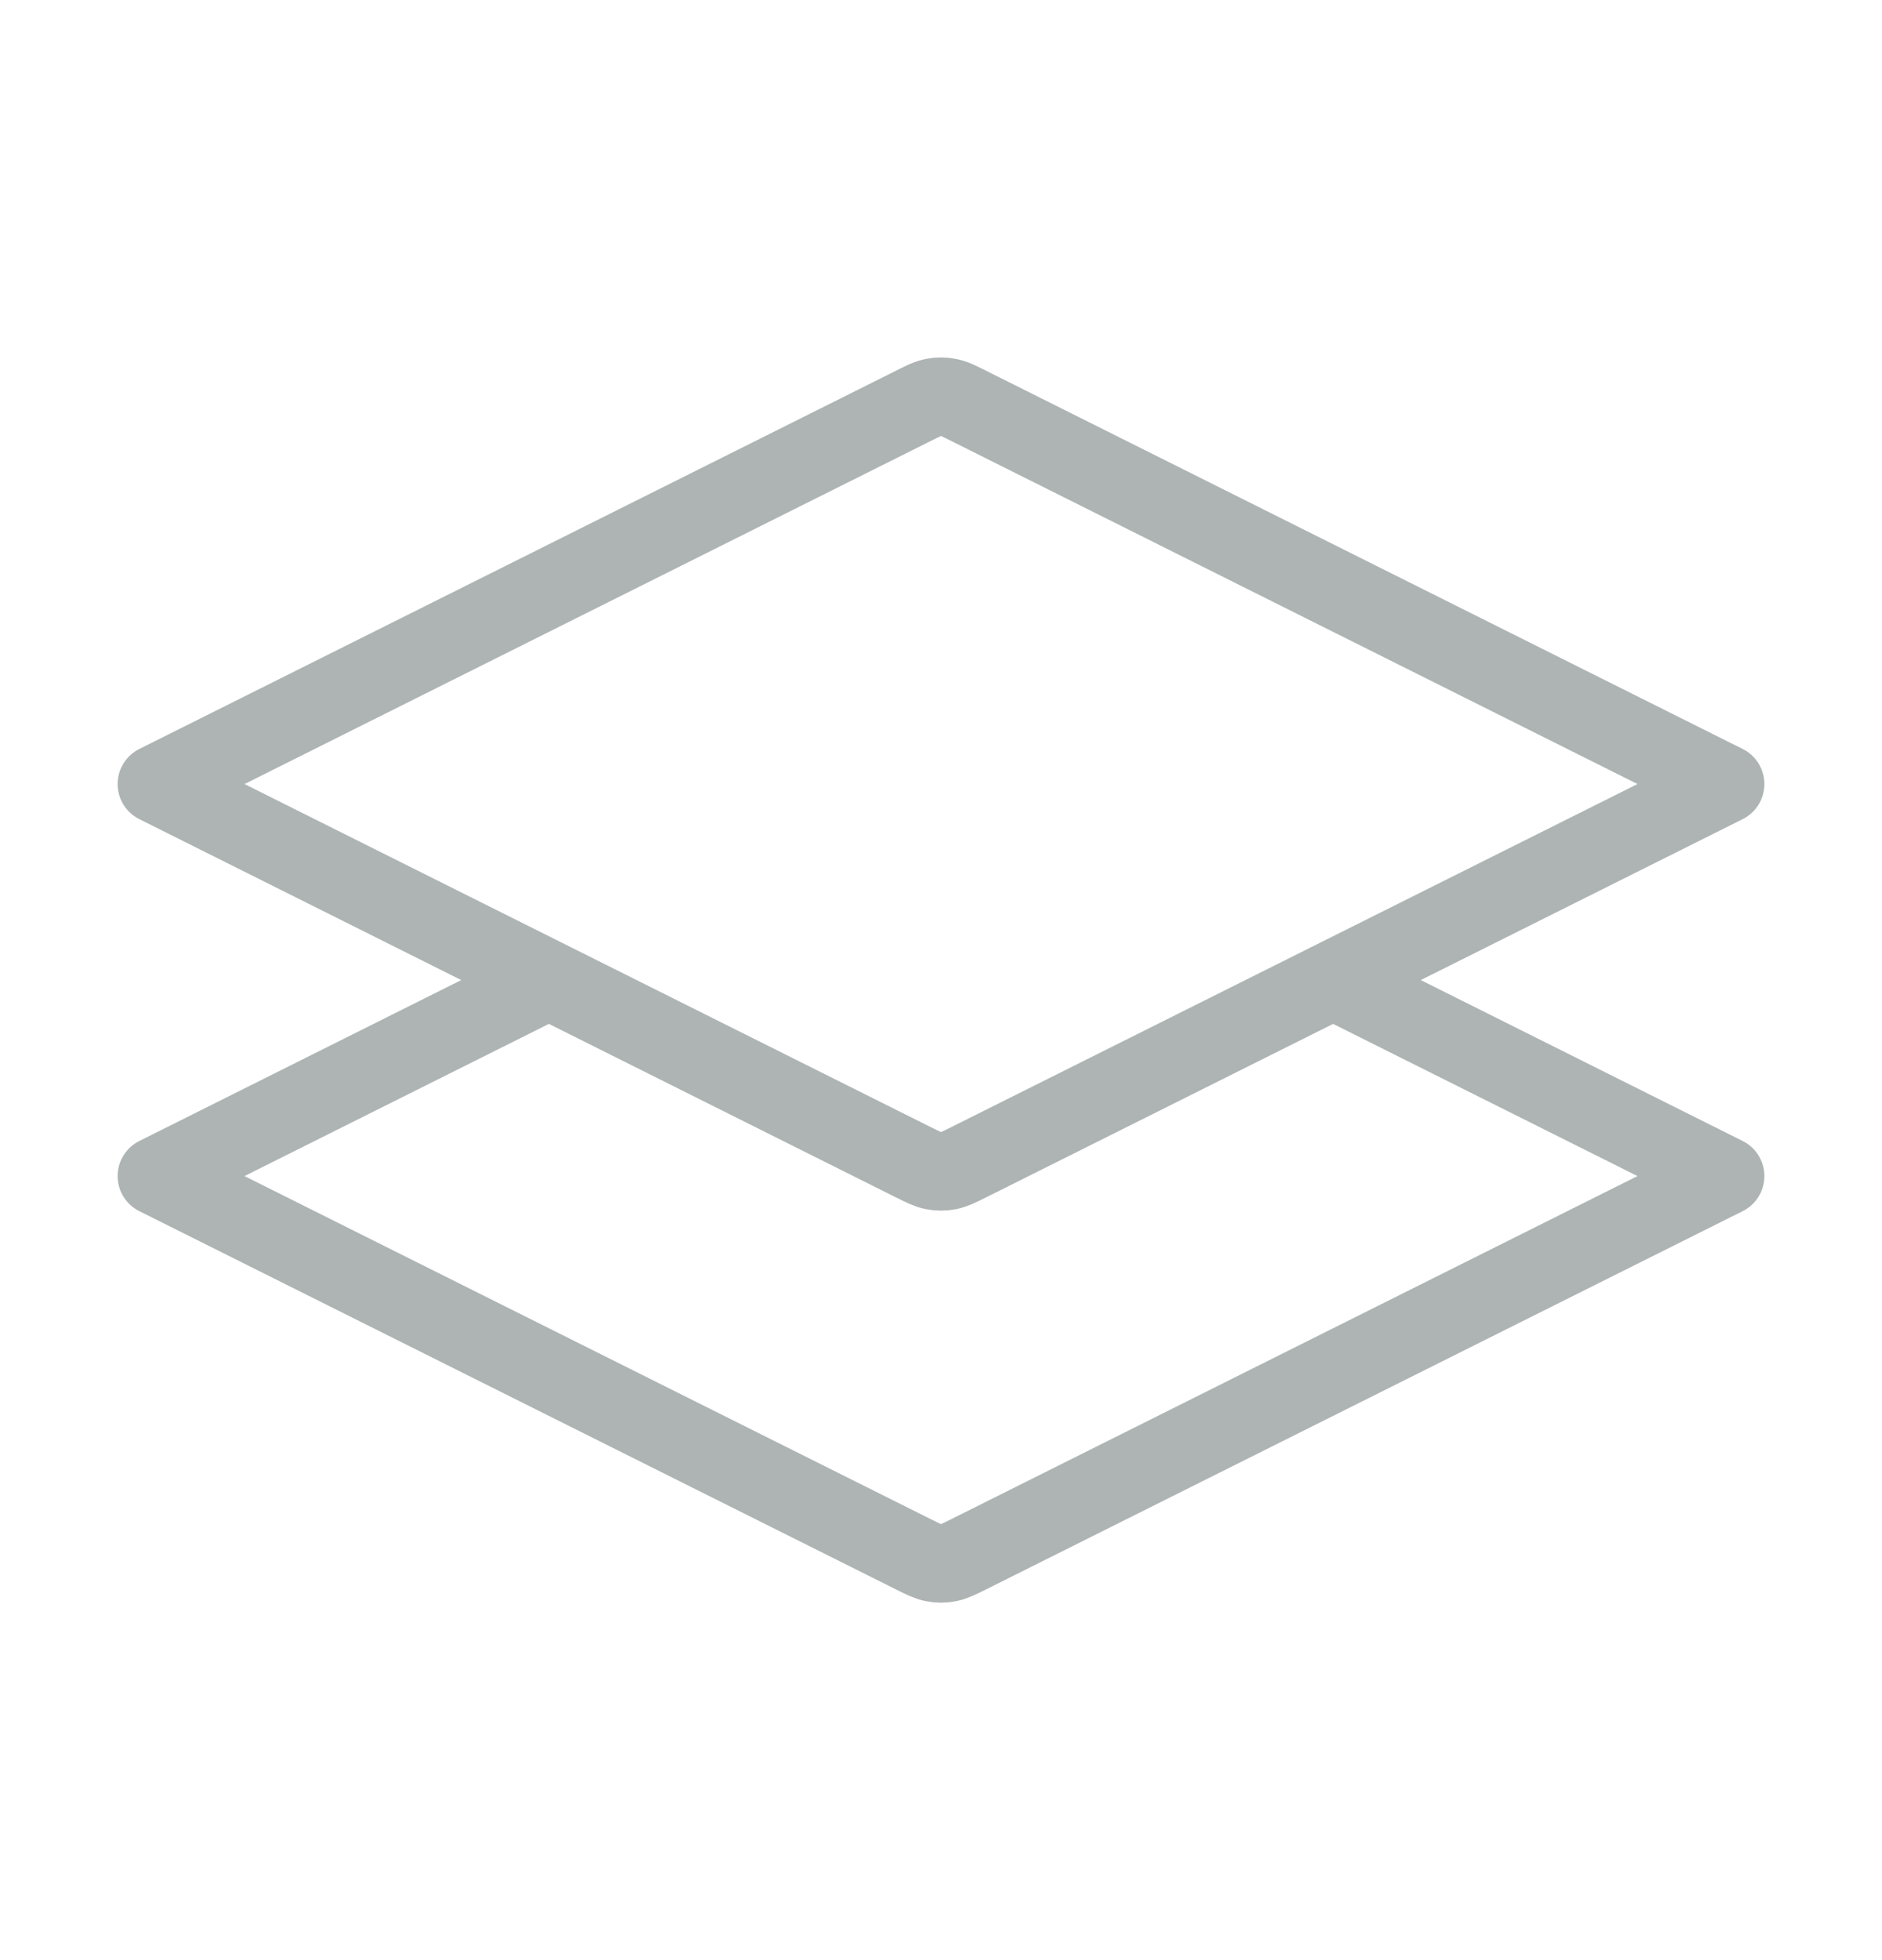 <?xml version="1.0" encoding="UTF-8"?> <svg xmlns="http://www.w3.org/2000/svg" width="24" height="25" viewBox="0 0 24 25" fill="none"><g id="layers-two-02"><path id="Icon" d="M7 12.5L2 15L11.642 19.821C11.773 19.887 11.839 19.919 11.908 19.932C11.969 19.944 12.031 19.944 12.092 19.932C12.161 19.919 12.227 19.887 12.358 19.821L22 15L17 12.5M2 10L11.642 5.179C11.773 5.113 11.839 5.08 11.908 5.068C11.969 5.056 12.031 5.056 12.092 5.068C12.161 5.08 12.227 5.113 12.358 5.179L22 10L12.358 14.821C12.227 14.887 12.161 14.919 12.092 14.932C12.031 14.944 11.969 14.944 11.908 14.932C11.839 14.919 11.773 14.887 11.642 14.821L2 10Z" stroke="#ADB4B3" stroke-linecap="round" stroke-linejoin="round"></path></g></svg> 
